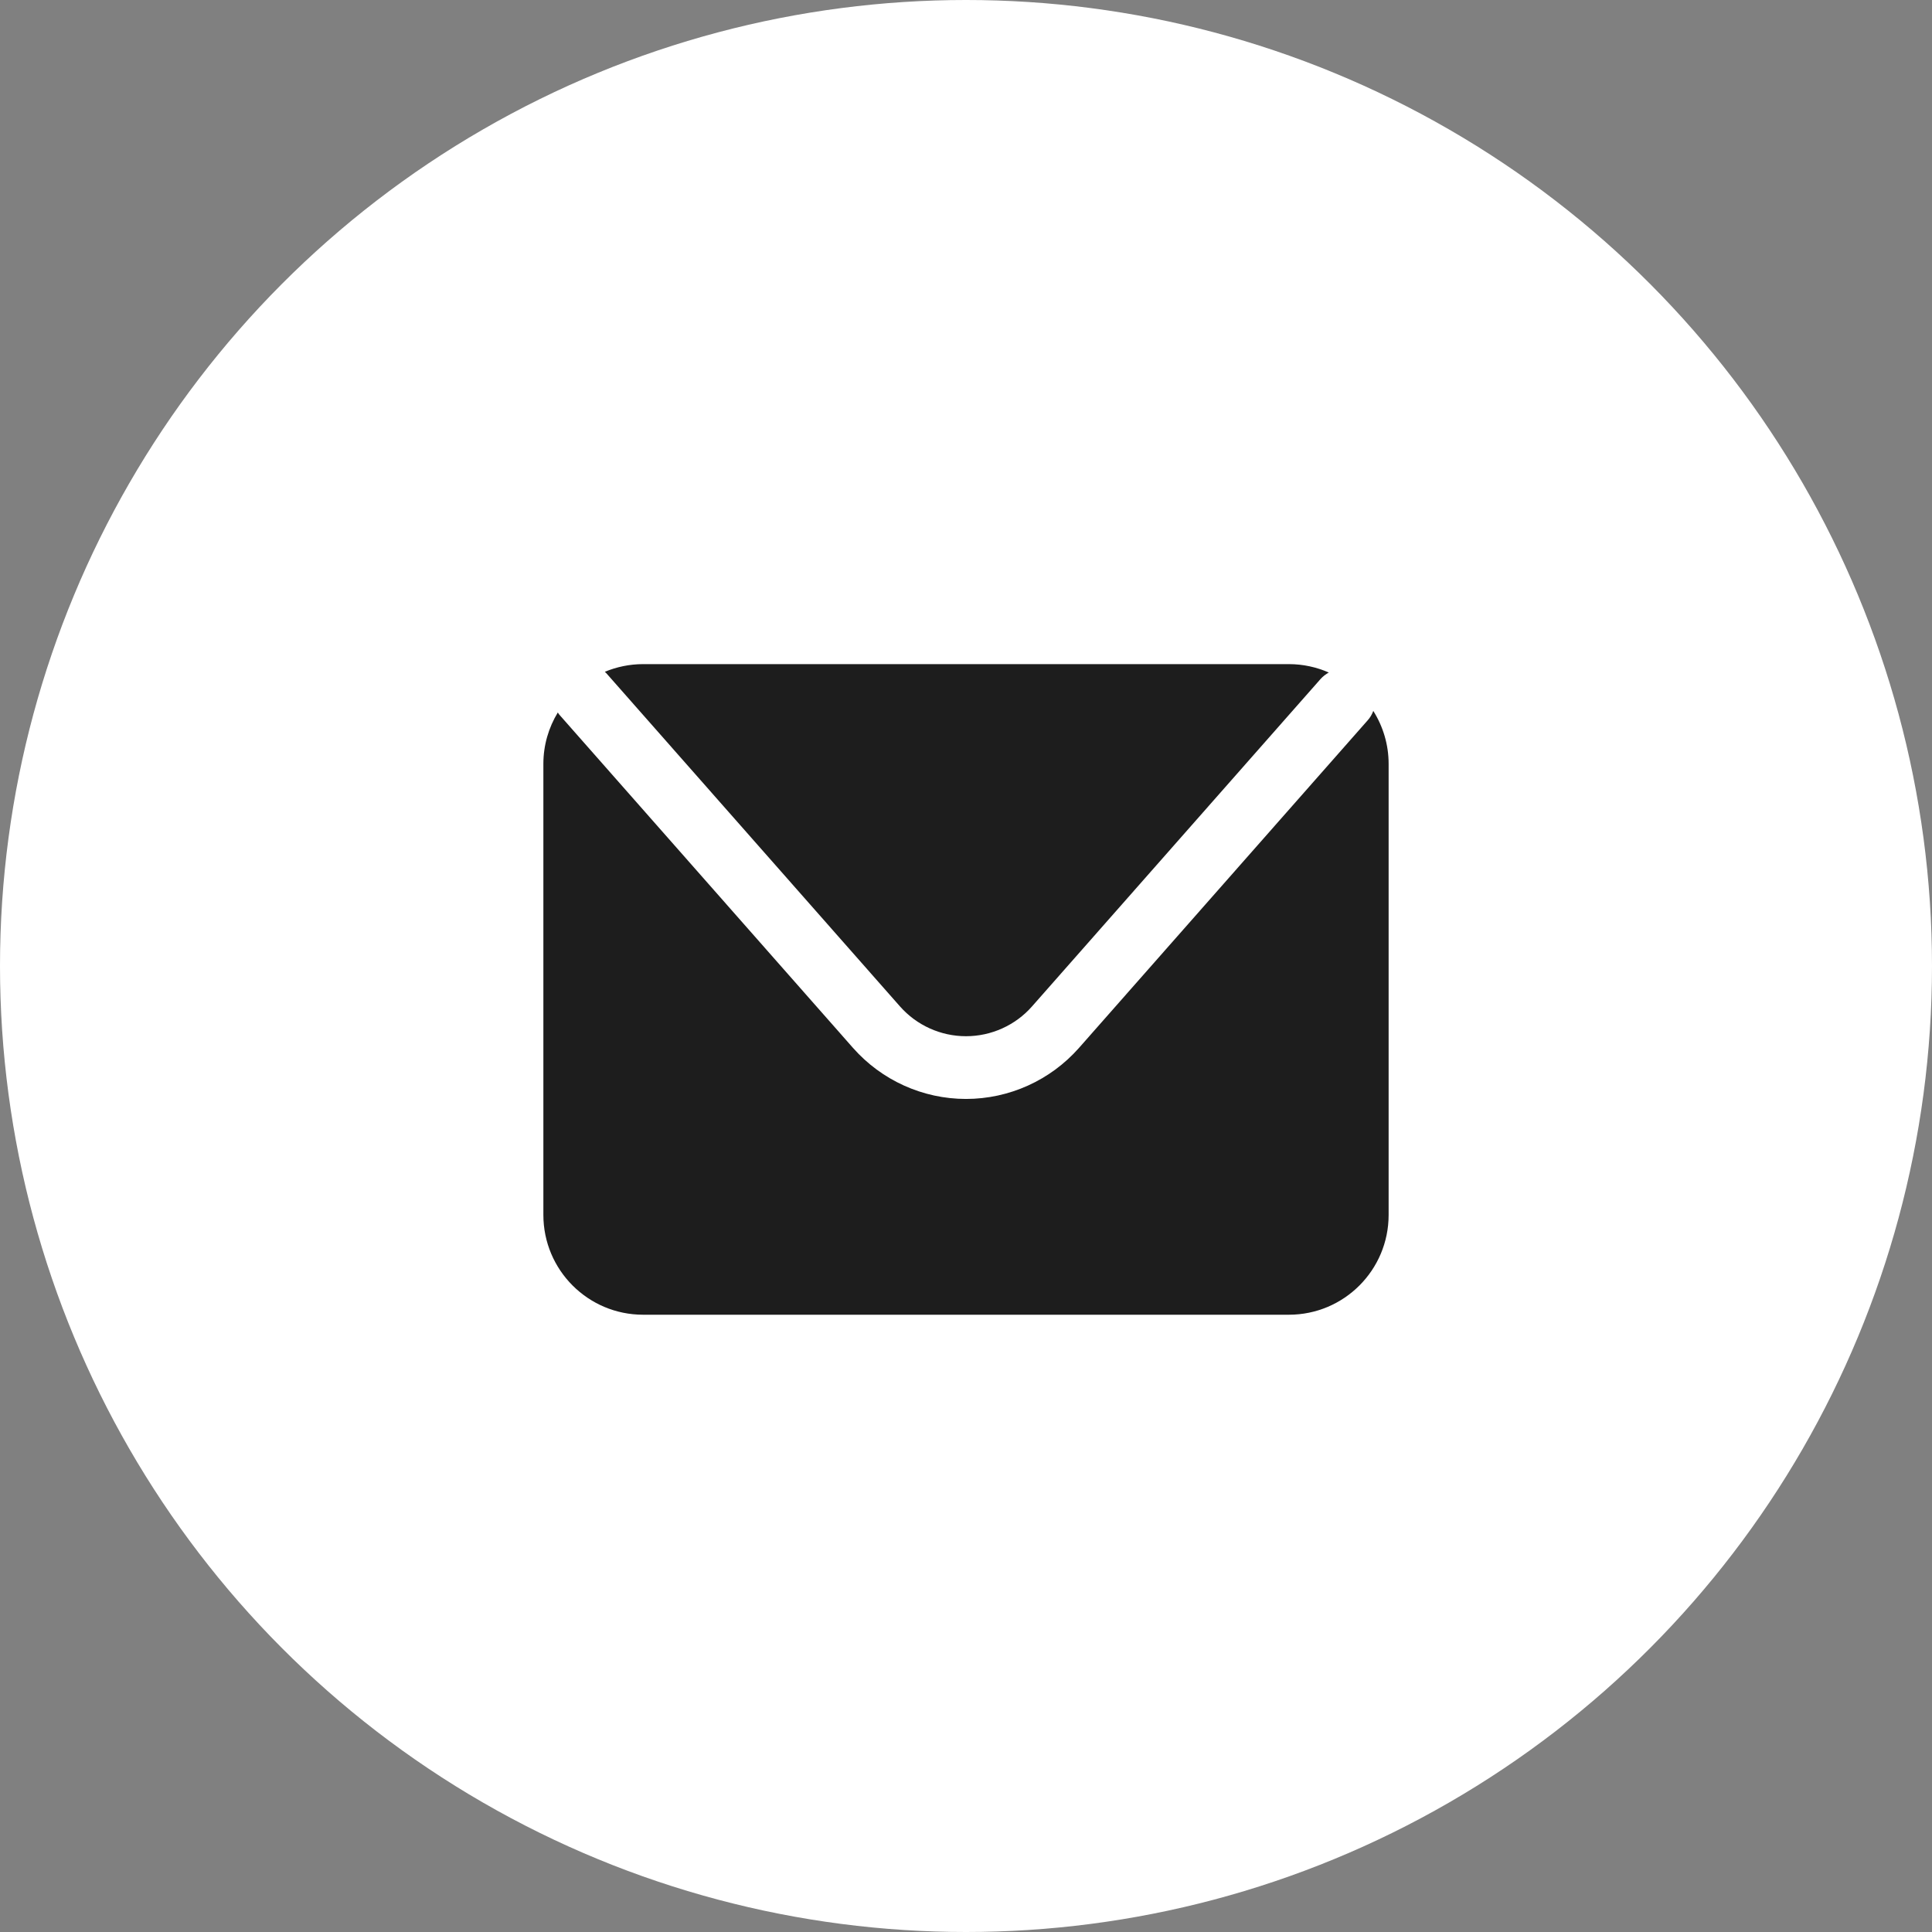 <?xml version="1.0" encoding="UTF-8"?> <svg xmlns="http://www.w3.org/2000/svg" width="32" height="32" viewBox="0 0 32 32" fill="none"><rect x="0" y="0" width="32" height="32" fill="#808080" stroke="none"/><circle cx="16" cy="16" r="16" fill="white"></circle><path d="M10.042 11.15L14.907 16.67C15.183 16.983 15.582 17.163 16 17.163C16.418 17.163 16.817 16.983 17.093 16.67L21.873 11.246C21.913 11.201 21.96 11.167 22.009 11.139C21.807 11.05 21.583 11 21.348 11H10.652C10.428 11 10.213 11.046 10.018 11.127C10.026 11.135 10.035 11.142 10.042 11.15Z" fill="#1D1D1D"></path><path d="M22.746 11.775C22.725 11.831 22.695 11.885 22.652 11.932L17.872 17.356C17.398 17.893 16.716 18.202 16 18.202C15.284 18.202 14.602 17.893 14.128 17.356L9.264 11.837C9.254 11.825 9.247 11.813 9.239 11.801C9.088 12.05 9 12.34 9 12.652V20.123C9 21.036 9.74 21.776 10.652 21.776H21.348C22.261 21.776 23 21.036 23 20.123V12.652C23 12.33 22.906 12.029 22.746 11.775Z" fill="#1D1D1D"></path></svg> 